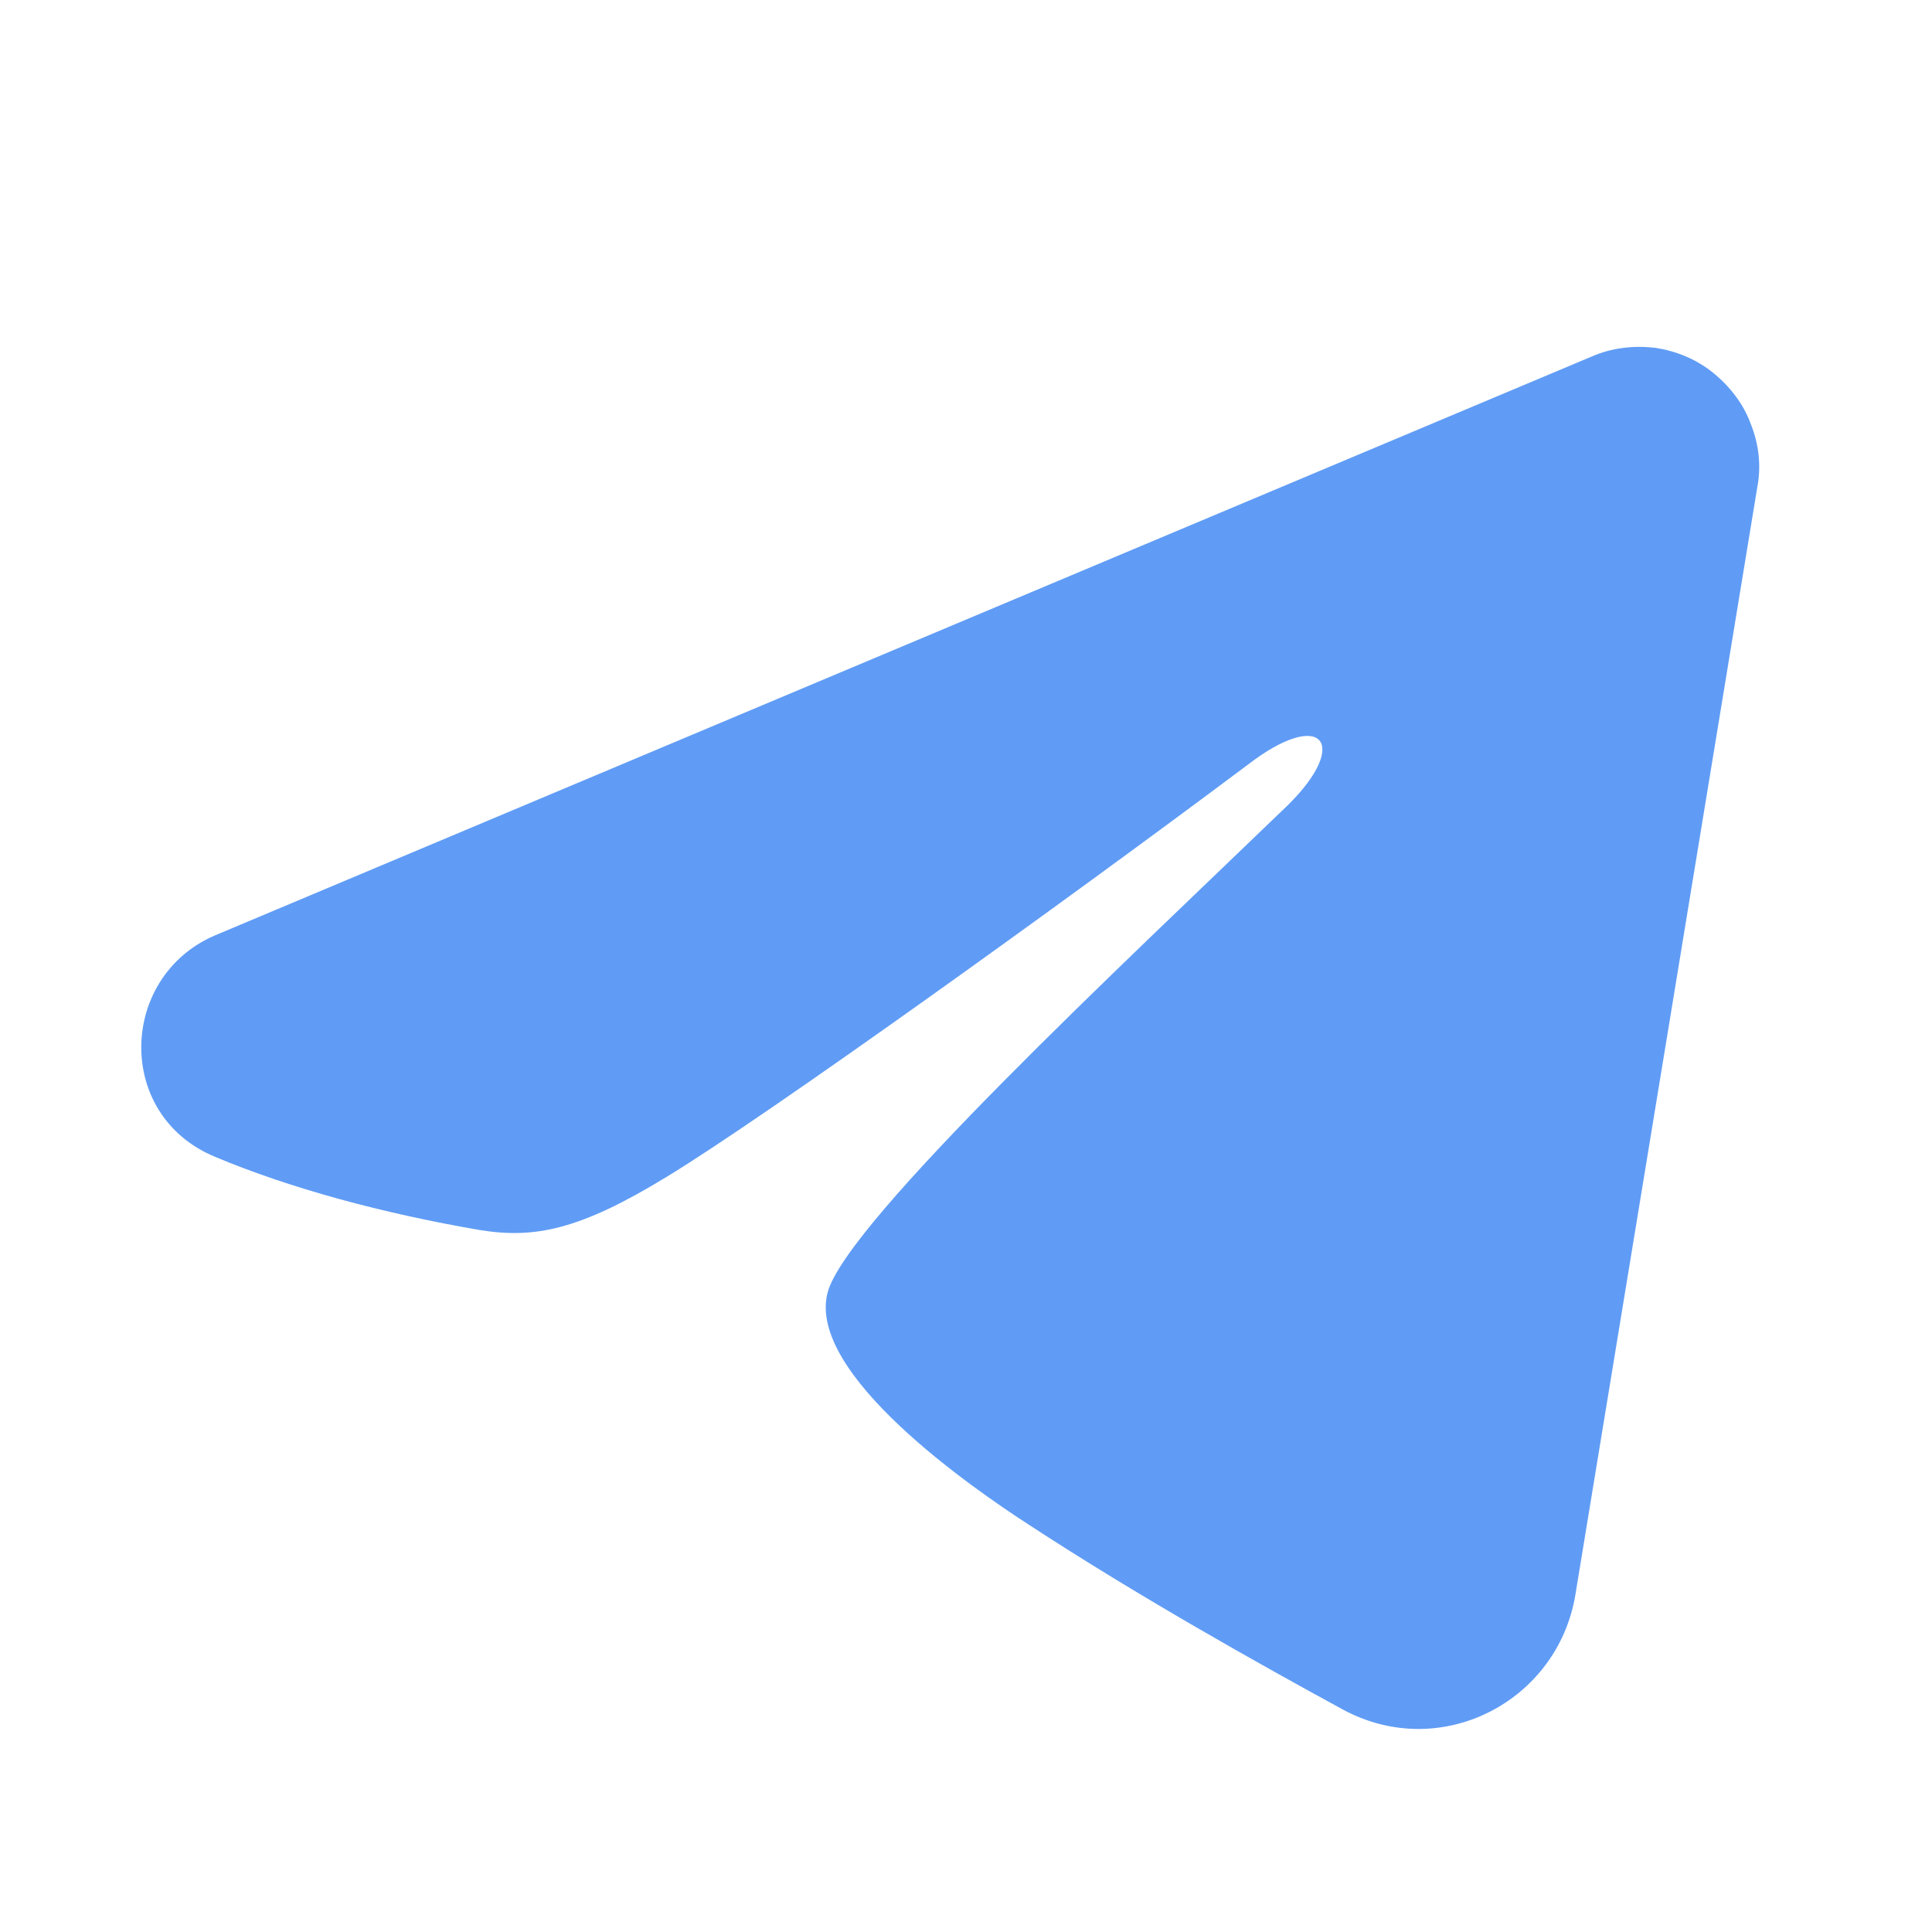<svg width="24" height="24" viewBox="0 0 24 24" fill="none" xmlns="http://www.w3.org/2000/svg" xmlns:xlink="http://www.w3.org/1999/xlink">
	<desc>
			Created with Pixso.
	</desc>
	<defs>
		<clipPath id="clip0_549">
			<rect id="mingcute:telegram-fill" rx="0" width="23" height="23" transform="translate(0.5 0.5)" fill="white" fill-opacity="0"/>
		</clipPath>
	</defs>
	<rect id="mingcute:telegram-fill" rx="0" width="23" height="23" transform="translate(0.5 0.5)" fill="#FFFFFF" fill-opacity="0"/>
	<g clip-path="url(#clip0_549)">
		<path id="Vector" d="M19.77 4.43C20.02 4.32 20.29 4.29 20.56 4.32C20.82 4.36 21.07 4.46 21.28 4.63C21.49 4.8 21.66 5.02 21.75 5.27C21.85 5.52 21.88 5.79 21.83 6.05L19.57 19.81C19.35 21.14 17.89 21.9 16.67 21.23C15.66 20.68 14.14 19.83 12.78 18.94C12.1 18.5 10.02 17.07 10.28 16.06C10.5 15.19 14 11.93 16 10C16.78 9.23 16.42 8.79 15.5 9.5C13.19 11.23 9.5 13.88 8.28 14.62C7.2 15.28 6.64 15.39 5.96 15.28C4.74 15.07 3.6 14.76 2.67 14.37C1.42 13.85 1.48 12.13 2.67 11.62L19.77 4.43Z" fill="#609CF5" fill-opacity="1" fill-rule="evenodd"/>
	</g>
</svg>
